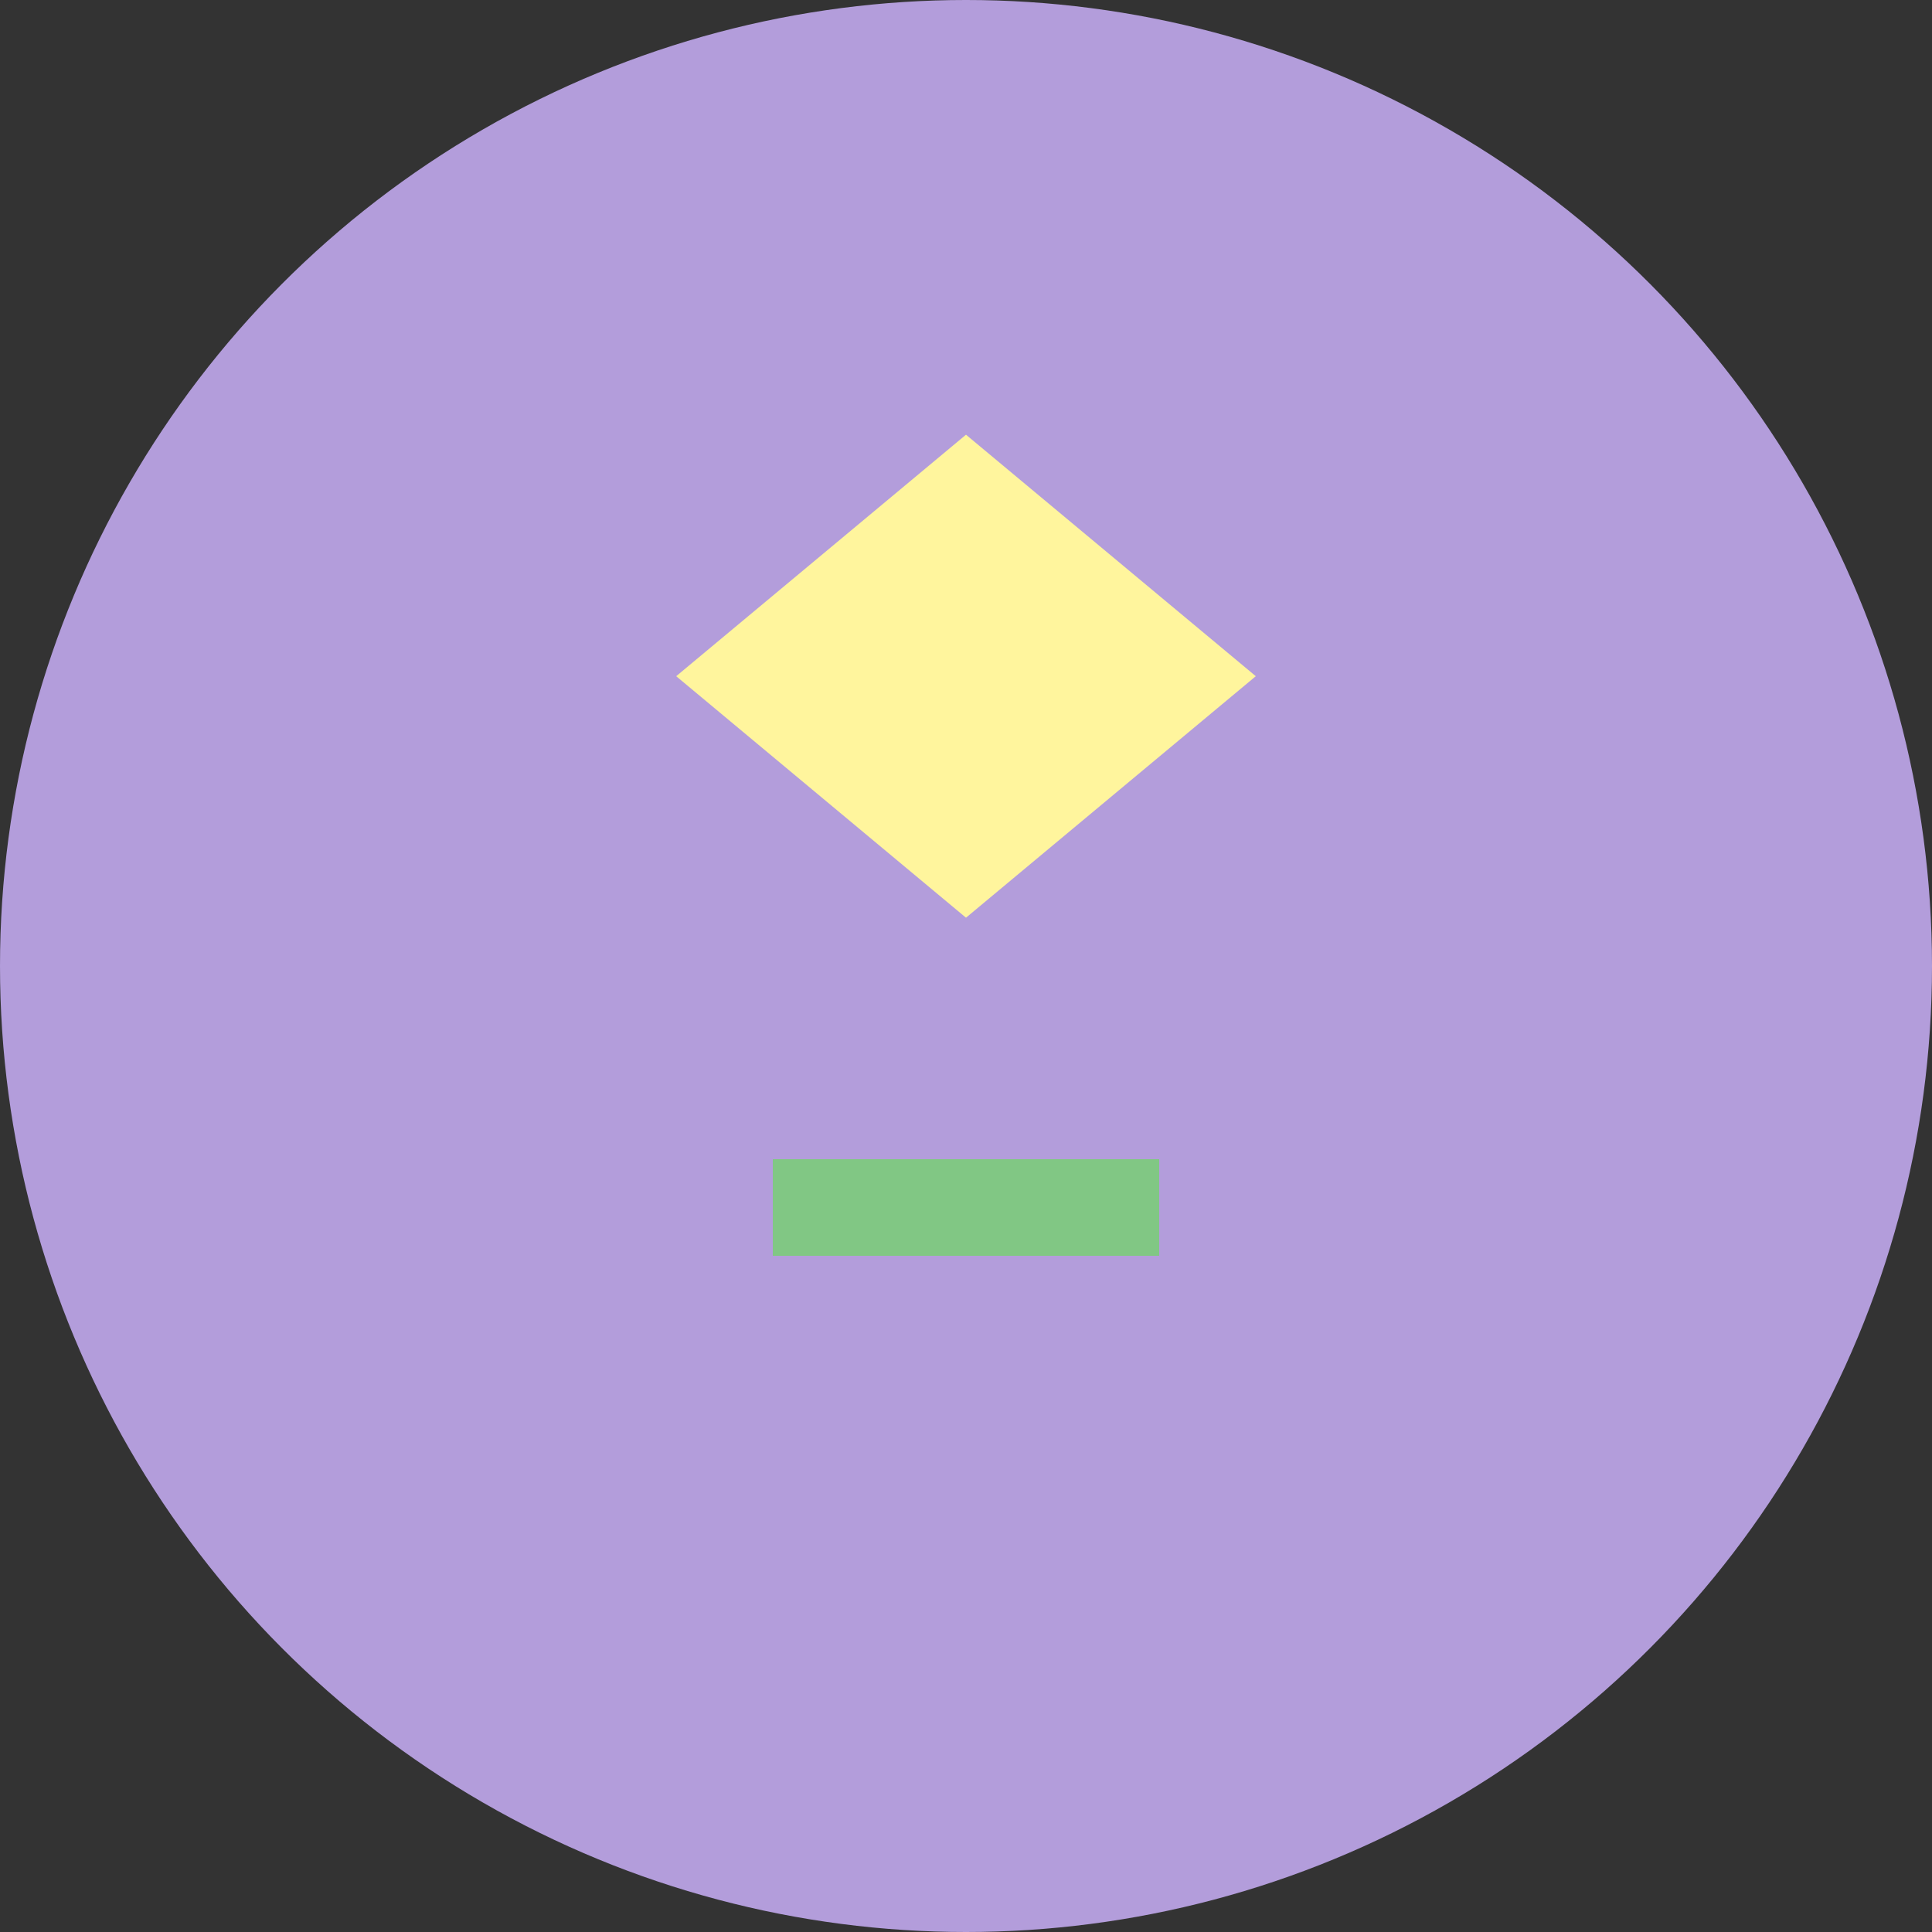 <svg xmlns="http://www.w3.org/2000/svg" width="100" height="100">
  <rect width="100%" height="100%" fill="#333333" stroke="none"/>
  <circle cx="50" cy="50" r="50" fill="#B39DDB" />
  <path d="M50 22.5 L65 35 L50 47.5 L35 35 L50 22.5" fill="#FFF59D" />
  <rect x="40" y="60" width="20" height="5" fill="#81C784" />
</svg>